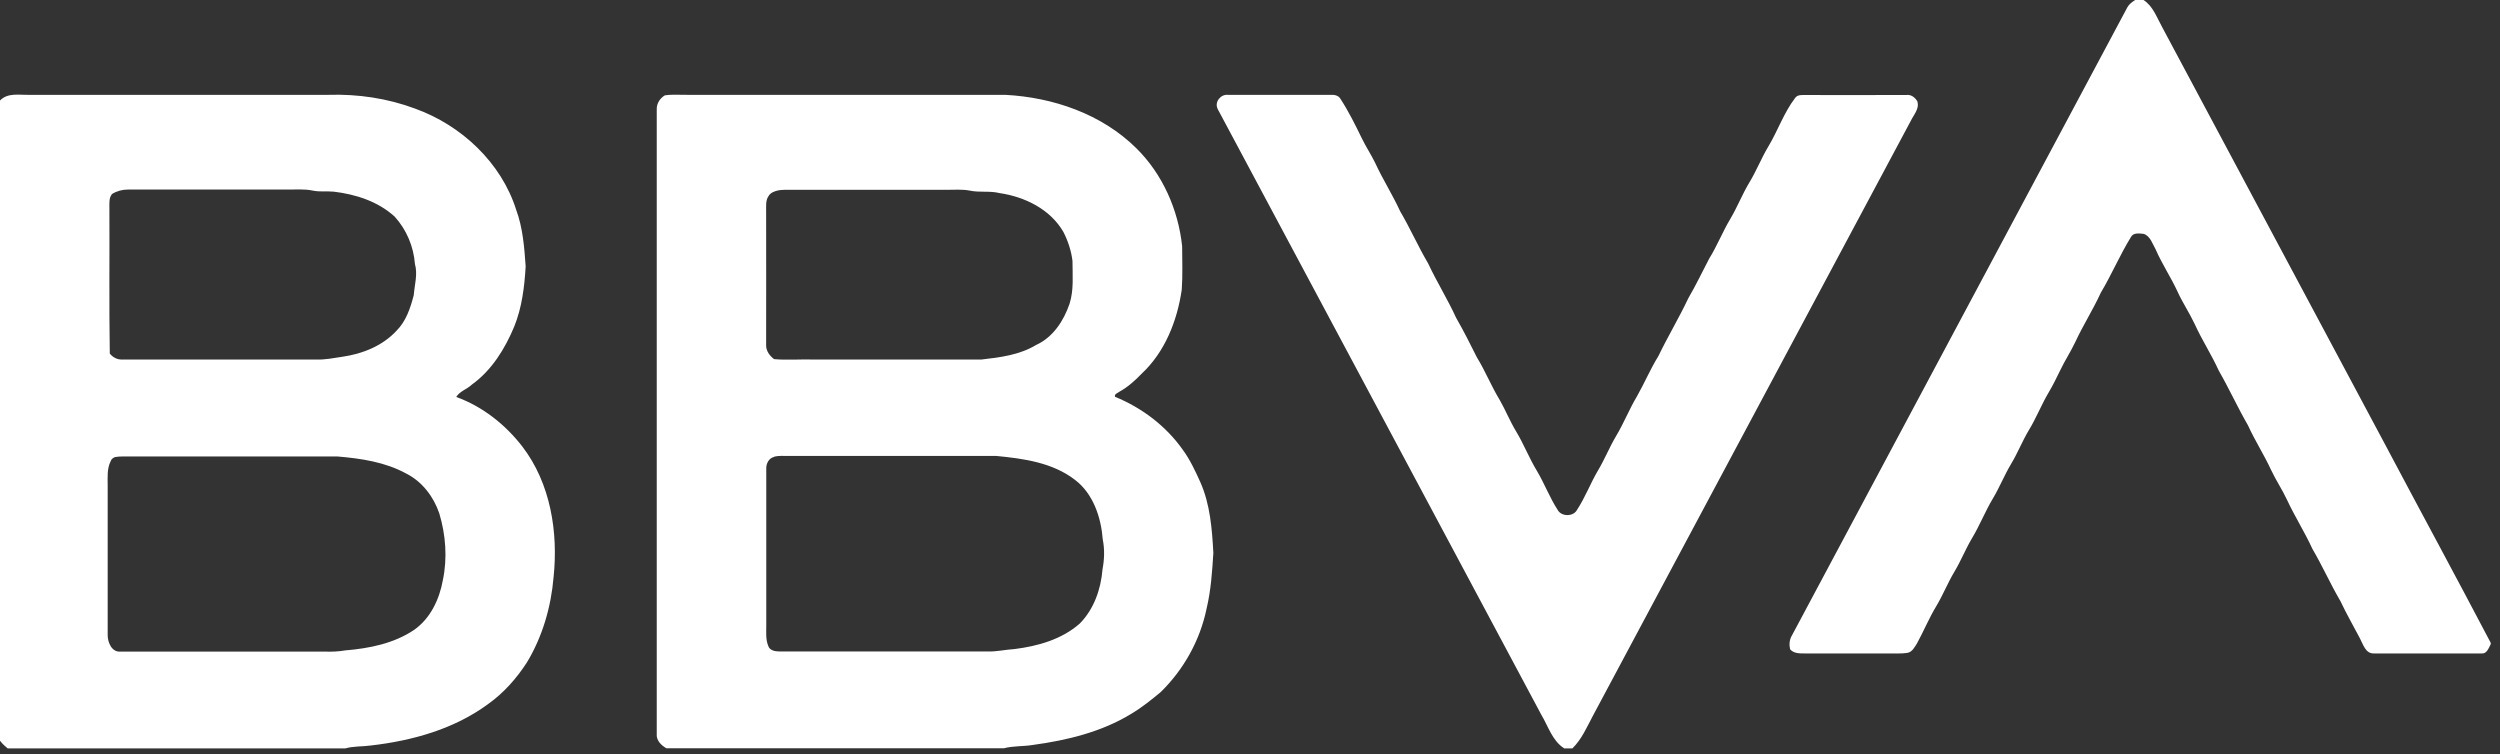 <svg width="189" height="57" viewBox="0 0 189 57" fill="none" xmlns="http://www.w3.org/2000/svg">
<rect x="0" y="0" width="189" height="57" fill="#333333" stroke="none"/>
<path d="M161.43 0H162.05C162.78 0.47 163.06 1.34 163.47 2.07C169.04 12.5 174.61 22.93 180.19 33.37C182.88 38.45 185.63 43.51 188.3 48.6V48.7C188.14 48.99 188.01 49.44 187.61 49.4C184.9 49.4 182.19 49.41 179.48 49.4C178.83 49.43 178.66 48.72 178.41 48.26C177.92 47.32 177.39 46.41 176.94 45.45C176.18 44.16 175.58 42.79 174.82 41.5C174.24 40.23 173.48 39.04 172.89 37.77C172.53 37 172.05 36.29 171.69 35.52C171.16 34.37 170.47 33.31 169.95 32.16C169.17 30.81 168.52 29.38 167.74 28.02C167.19 26.81 166.46 25.69 165.91 24.48C165.52 23.65 165 22.88 164.62 22.04C164.12 20.96 163.45 19.96 162.97 18.86C162.73 18.44 162.57 17.85 162.06 17.68C161.74 17.65 161.28 17.57 161.1 17.92C160.26 19.28 159.64 20.76 158.82 22.13C158.24 23.4 157.48 24.59 156.89 25.86C156.54 26.6 156.09 27.28 155.74 28.02C155.47 28.57 155.2 29.13 154.89 29.65C154.33 30.59 153.94 31.61 153.37 32.54C152.88 33.36 152.53 34.26 152.04 35.07C151.53 35.92 151.17 36.84 150.66 37.69C150.08 38.66 149.67 39.71 149.09 40.68C148.6 41.5 148.25 42.39 147.76 43.21C147.25 44.06 146.89 44.98 146.38 45.83C145.83 46.74 145.43 47.72 144.92 48.65C144.74 48.92 144.58 49.27 144.23 49.35C143.7 49.44 143.16 49.39 142.62 49.4C140.55 49.4 138.48 49.4 136.41 49.4C136.03 49.4 135.59 49.4 135.33 49.08C135.25 48.73 135.28 48.35 135.47 48.04C143.92 32.21 152.38 16.38 160.83 0.55C160.96 0.31 161.19 0.15 161.42 0L161.43 0ZM0 7.6C0.58 6.99 1.46 7.19 2.21 7.17C9.75 7.17 17.29 7.17 24.83 7.17C27.05 7.1 29.29 7.43 31.38 8.21C34.88 9.47 37.9 12.29 39.03 15.88C39.53 17.24 39.64 18.71 39.74 20.14C39.65 21.68 39.46 23.24 38.88 24.68C38.18 26.36 37.18 27.99 35.68 29.07C35.32 29.42 34.76 29.57 34.49 30.01C36.48 30.73 38.2 32.09 39.49 33.76C41.62 36.54 42.21 40.22 41.85 43.64C41.66 45.89 41.01 48.13 39.84 50.07C39.06 51.28 38.09 52.38 36.91 53.22C34.34 55.12 31.17 56 28.03 56.36C27.39 56.45 26.73 56.4 26.1 56.58H0.58C0.37 56.41 0.17 56.22 0 56V7.6ZM8.46 14.68C8.22 14.98 8.28 15.38 8.27 15.73C8.29 19.4 8.24 23.06 8.3 26.73C8.52 27.01 8.87 27.2 9.24 27.18C14.11 27.18 18.99 27.18 23.87 27.18C24.55 27.21 25.22 27.07 25.89 26.97C27.41 26.75 28.92 26.15 29.98 25C30.7 24.28 31.03 23.28 31.28 22.31C31.34 21.53 31.59 20.74 31.37 19.96C31.27 18.64 30.73 17.35 29.83 16.37C28.58 15.23 26.9 14.69 25.24 14.49C24.71 14.44 24.17 14.52 23.65 14.41C23 14.27 22.33 14.34 21.67 14.33C17.67 14.33 13.67 14.33 9.67 14.33C9.25 14.33 8.84 14.44 8.48 14.66M8.74 34.54C8.58 34.59 8.42 34.69 8.37 34.86C8.08 35.43 8.14 36.08 8.14 36.7C8.14 40.47 8.14 44.25 8.14 48.02C8.14 48.56 8.45 49.32 9.1 49.26C14.25 49.26 19.4 49.26 24.55 49.26C25.07 49.28 25.58 49.26 26.1 49.17C27.91 49.02 29.79 48.65 31.32 47.61C32.55 46.74 33.22 45.3 33.48 43.86C33.83 42.19 33.7 40.44 33.21 38.81C32.78 37.55 31.92 36.41 30.71 35.8C29.12 34.93 27.3 34.66 25.52 34.51C20.09 34.51 14.66 34.51 9.24 34.51C9.07 34.51 8.9 34.52 8.74 34.55V34.54ZM50.26 7.21C50.83 7.12 51.42 7.18 52 7.17C60 7.17 68 7.17 76 7.17C79.62 7.36 83.29 8.62 85.9 11.2C87.89 13.16 89.08 15.86 89.37 18.62C89.37 19.71 89.42 20.81 89.34 21.9C89 24.25 88.07 26.61 86.31 28.25C85.81 28.77 85.27 29.26 84.63 29.61C84.5 29.72 84.22 29.78 84.3 30C86.33 30.83 88.16 32.21 89.43 34.02C89.97 34.76 90.36 35.6 90.74 36.44C91.49 38.12 91.63 39.99 91.73 41.8C91.64 43.2 91.55 44.62 91.22 46C90.73 48.4 89.49 50.62 87.75 52.32C87.04 52.91 86.32 53.49 85.53 53.96C83.28 55.34 80.66 55.97 78.07 56.32C77.35 56.44 76.6 56.38 75.89 56.57H50.38C49.98 56.34 49.6 55.97 49.65 55.47C49.65 39.74 49.65 24.01 49.65 8.27C49.63 7.84 49.89 7.43 50.26 7.21ZM58.81 14.4C58.55 14.46 58.26 14.56 58.11 14.81C57.86 15.16 57.93 15.61 57.92 16.01C57.93 19.37 57.92 22.73 57.92 26.08C57.9 26.52 58.19 26.9 58.52 27.15C59.51 27.24 60.51 27.15 61.51 27.18C65.74 27.18 69.97 27.18 74.2 27.18C75.62 27.02 77.09 26.83 78.33 26.08C79.61 25.5 80.42 24.25 80.86 22.96C81.19 21.91 81.08 20.81 81.08 19.73C80.99 18.97 80.74 18.21 80.39 17.53C79.4 15.82 77.48 14.88 75.58 14.6C74.83 14.41 74.06 14.57 73.31 14.41C72.74 14.3 72.15 14.35 71.57 14.35C67.48 14.35 63.38 14.35 59.29 14.35C59.12 14.35 58.95 14.37 58.79 14.4M58.53 34.54C58.12 34.63 57.91 35.06 57.93 35.45C57.93 39.41 57.93 43.36 57.93 47.32C57.93 47.82 57.88 48.35 58.08 48.83C58.18 49.17 58.59 49.25 58.9 49.25C64.14 49.25 69.38 49.25 74.63 49.25C75.32 49.28 76 49.11 76.69 49.07C78.46 48.85 80.27 48.34 81.63 47.14C82.7 46.06 83.23 44.54 83.35 43.04C83.49 42.3 83.52 41.54 83.37 40.79C83.24 39.11 82.65 37.32 81.26 36.27C79.57 34.97 77.39 34.67 75.33 34.47C70.09 34.47 64.84 34.47 59.6 34.47C59.25 34.47 58.89 34.44 58.54 34.52L58.53 34.54ZM92.05 8.22C91.8 7.71 92.29 7.11 92.83 7.17C95.41 7.17 97.98 7.18 100.56 7.17C100.86 7.15 101.19 7.2 101.35 7.49C101.96 8.43 102.46 9.44 102.95 10.45C103.26 11.09 103.66 11.69 103.97 12.33C104.54 13.57 105.28 14.72 105.85 15.97C106.61 17.26 107.21 18.63 107.97 19.92C108.62 21.31 109.44 22.62 110.08 24.02C110.64 25 111.15 26 111.65 27.01C112.29 28.05 112.74 29.19 113.38 30.24C113.82 31.01 114.15 31.84 114.61 32.6C115.19 33.56 115.6 34.62 116.18 35.58C116.76 36.55 117.15 37.61 117.76 38.55C118.04 39.07 118.95 39.07 119.22 38.55C119.84 37.61 120.23 36.55 120.8 35.58C121.31 34.74 121.67 33.81 122.18 32.96C122.76 31.99 123.17 30.94 123.75 29.97C124.32 28.97 124.77 27.89 125.38 26.91C126.09 25.43 126.94 24.03 127.64 22.54C128.21 21.57 128.69 20.55 129.21 19.56C129.82 18.58 130.24 17.49 130.84 16.5C131.36 15.61 131.73 14.66 132.26 13.78C132.79 12.91 133.16 11.95 133.69 11.07C134.4 9.88 134.86 8.53 135.7 7.42C135.89 7.13 136.26 7.19 136.56 7.18C139.09 7.2 141.62 7.18 144.15 7.18C144.49 7.14 144.78 7.37 144.95 7.66C145.11 8.14 144.77 8.57 144.55 8.96C136.5 24 128.48 39.06 120.43 54.1C119.97 54.96 119.58 55.89 118.87 56.58H118.26C117.35 56.01 117.04 54.89 116.51 54.01C108.35 38.75 100.21 23.48 92.05 8.23V8.22Z" fill="white"/>
</svg>
